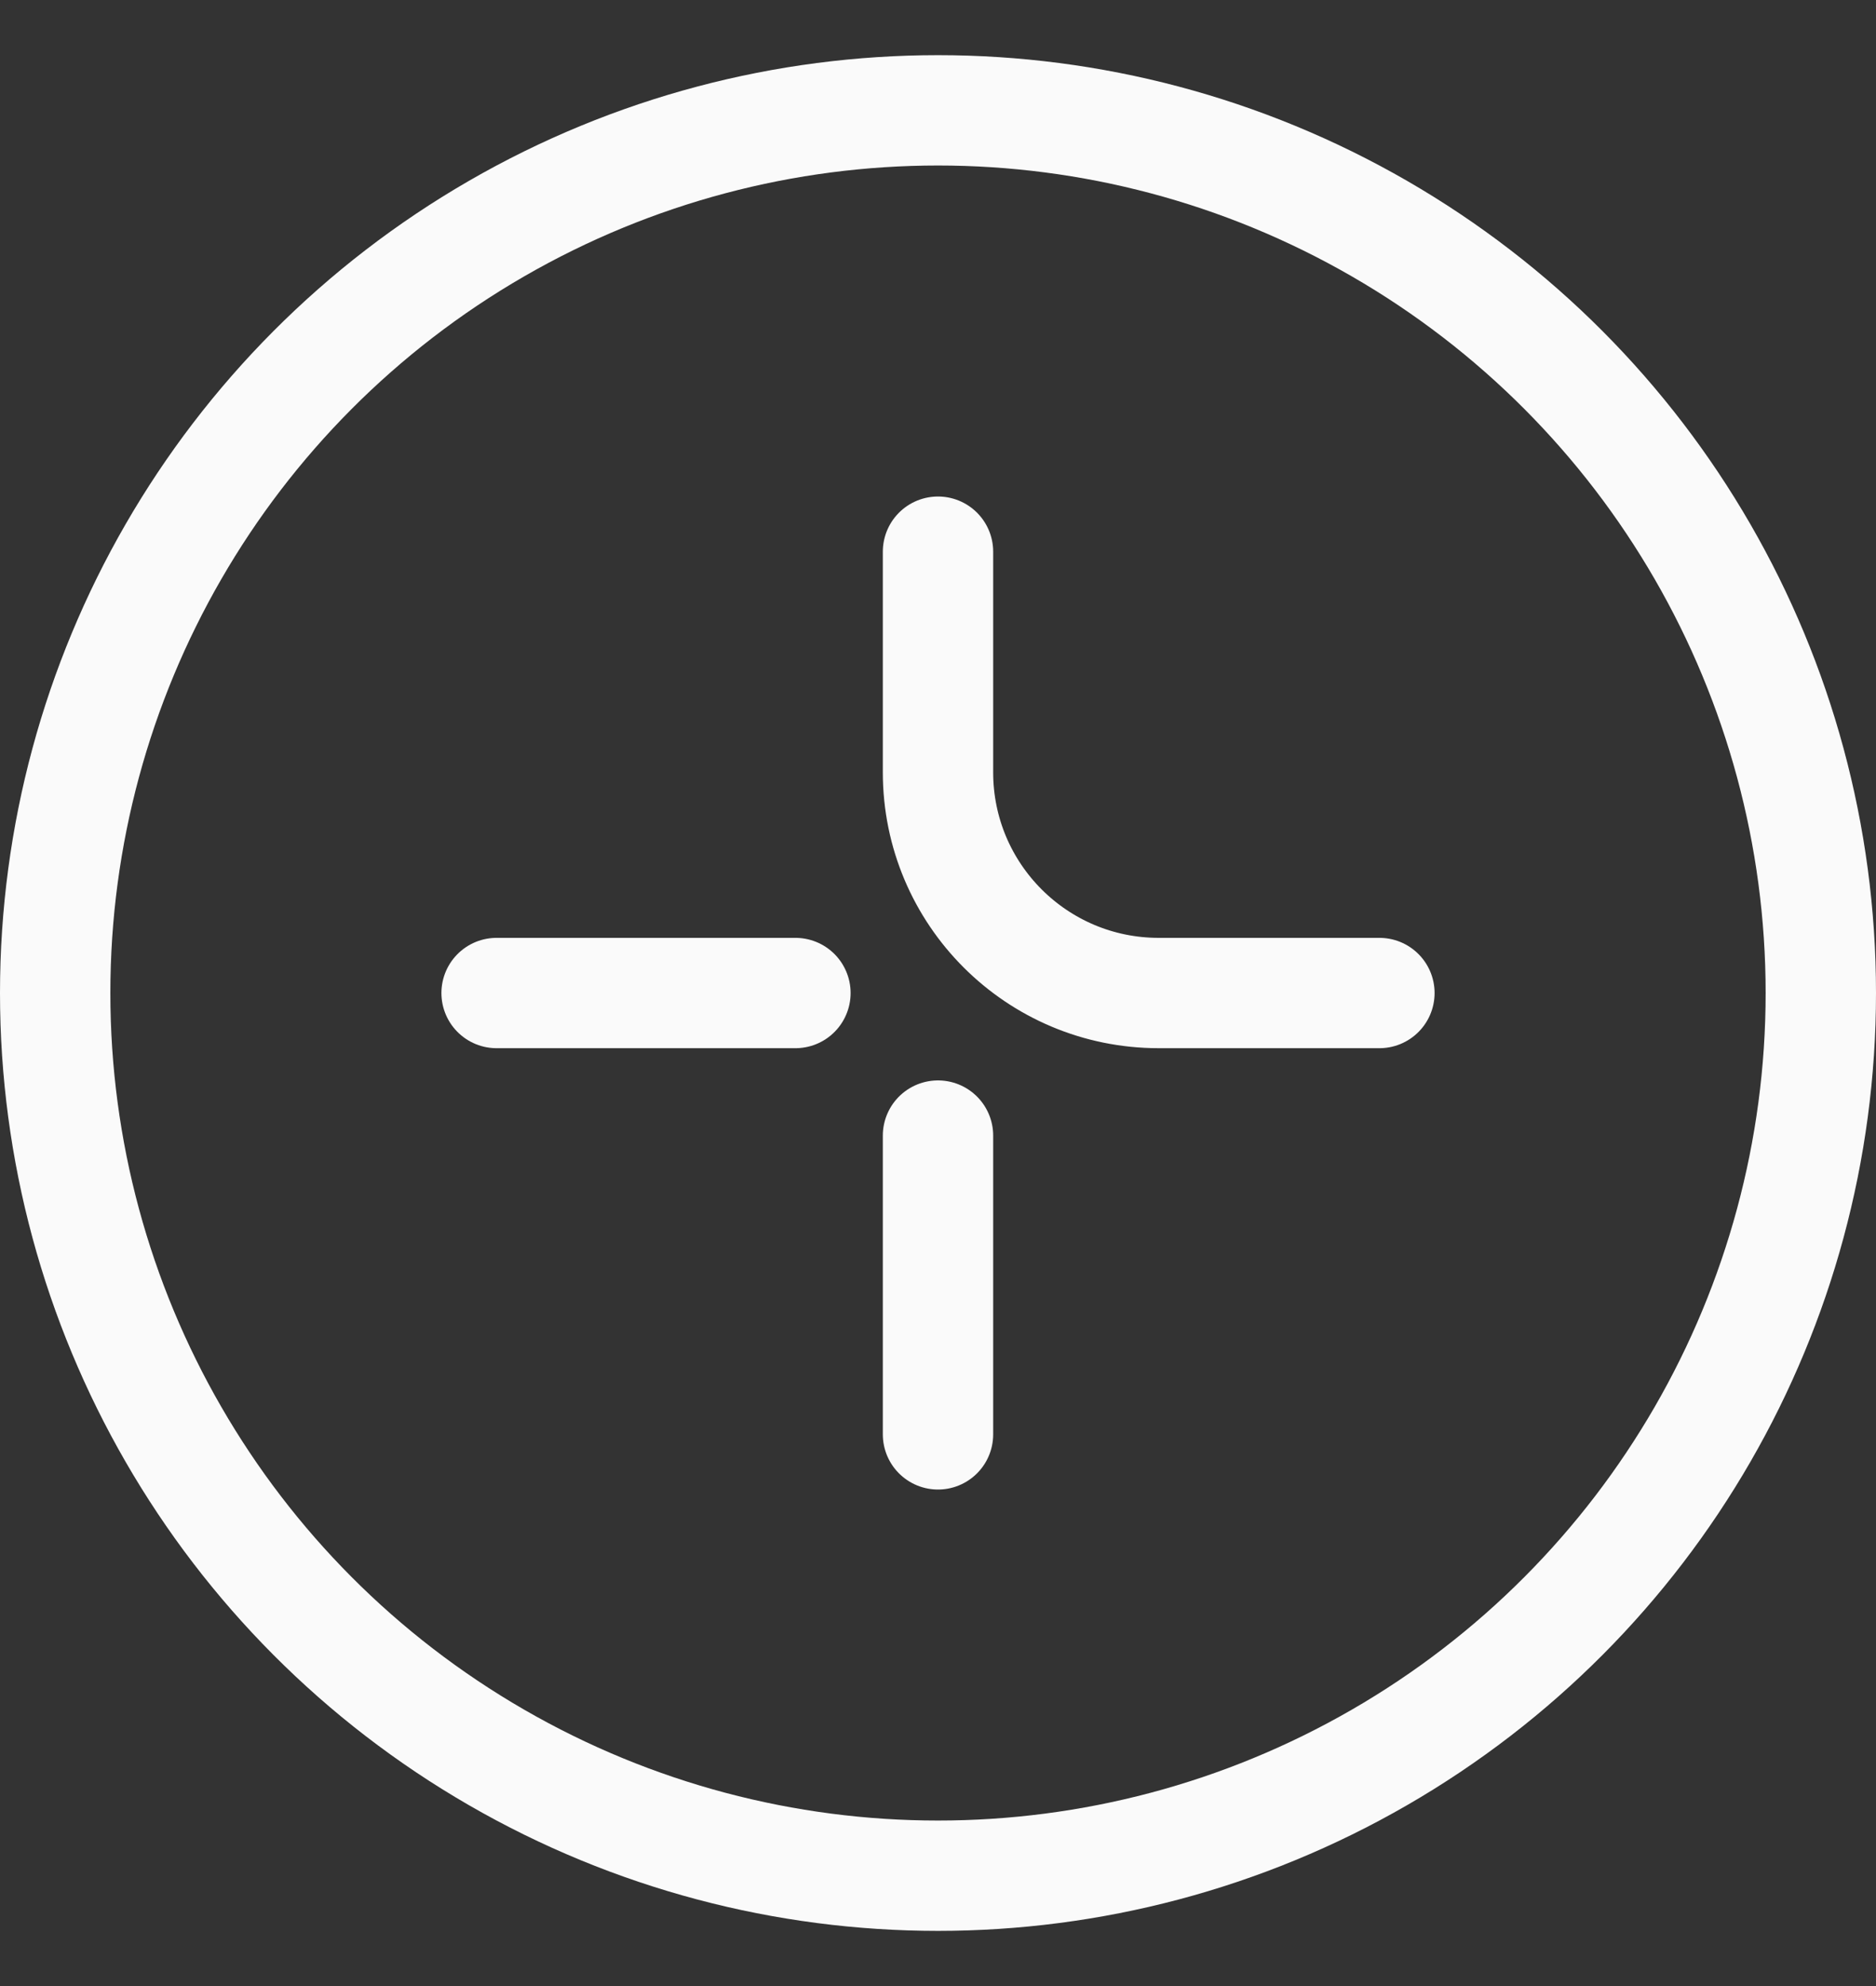 <svg width="17" height="18" viewBox="0 0 17 18" fill="none" xmlns="http://www.w3.org/2000/svg">
<rect x="0" y="0" width="17" height="18" fill="#333333" stroke="none"/>
<path d="M8.5 5L8.5 7C8.5 8.105 9.395 9 10.5 9L12.5 9" stroke="#FAFAFA" stroke-linecap="round"/>
<path d="M8.5 13L8.5 10.292M4.5 9L7.208 9" stroke="#FAFAFA" stroke-linecap="round"/>
<circle cx="8.5" cy="9" r="8" stroke="#FAFAFA"/>
</svg>
